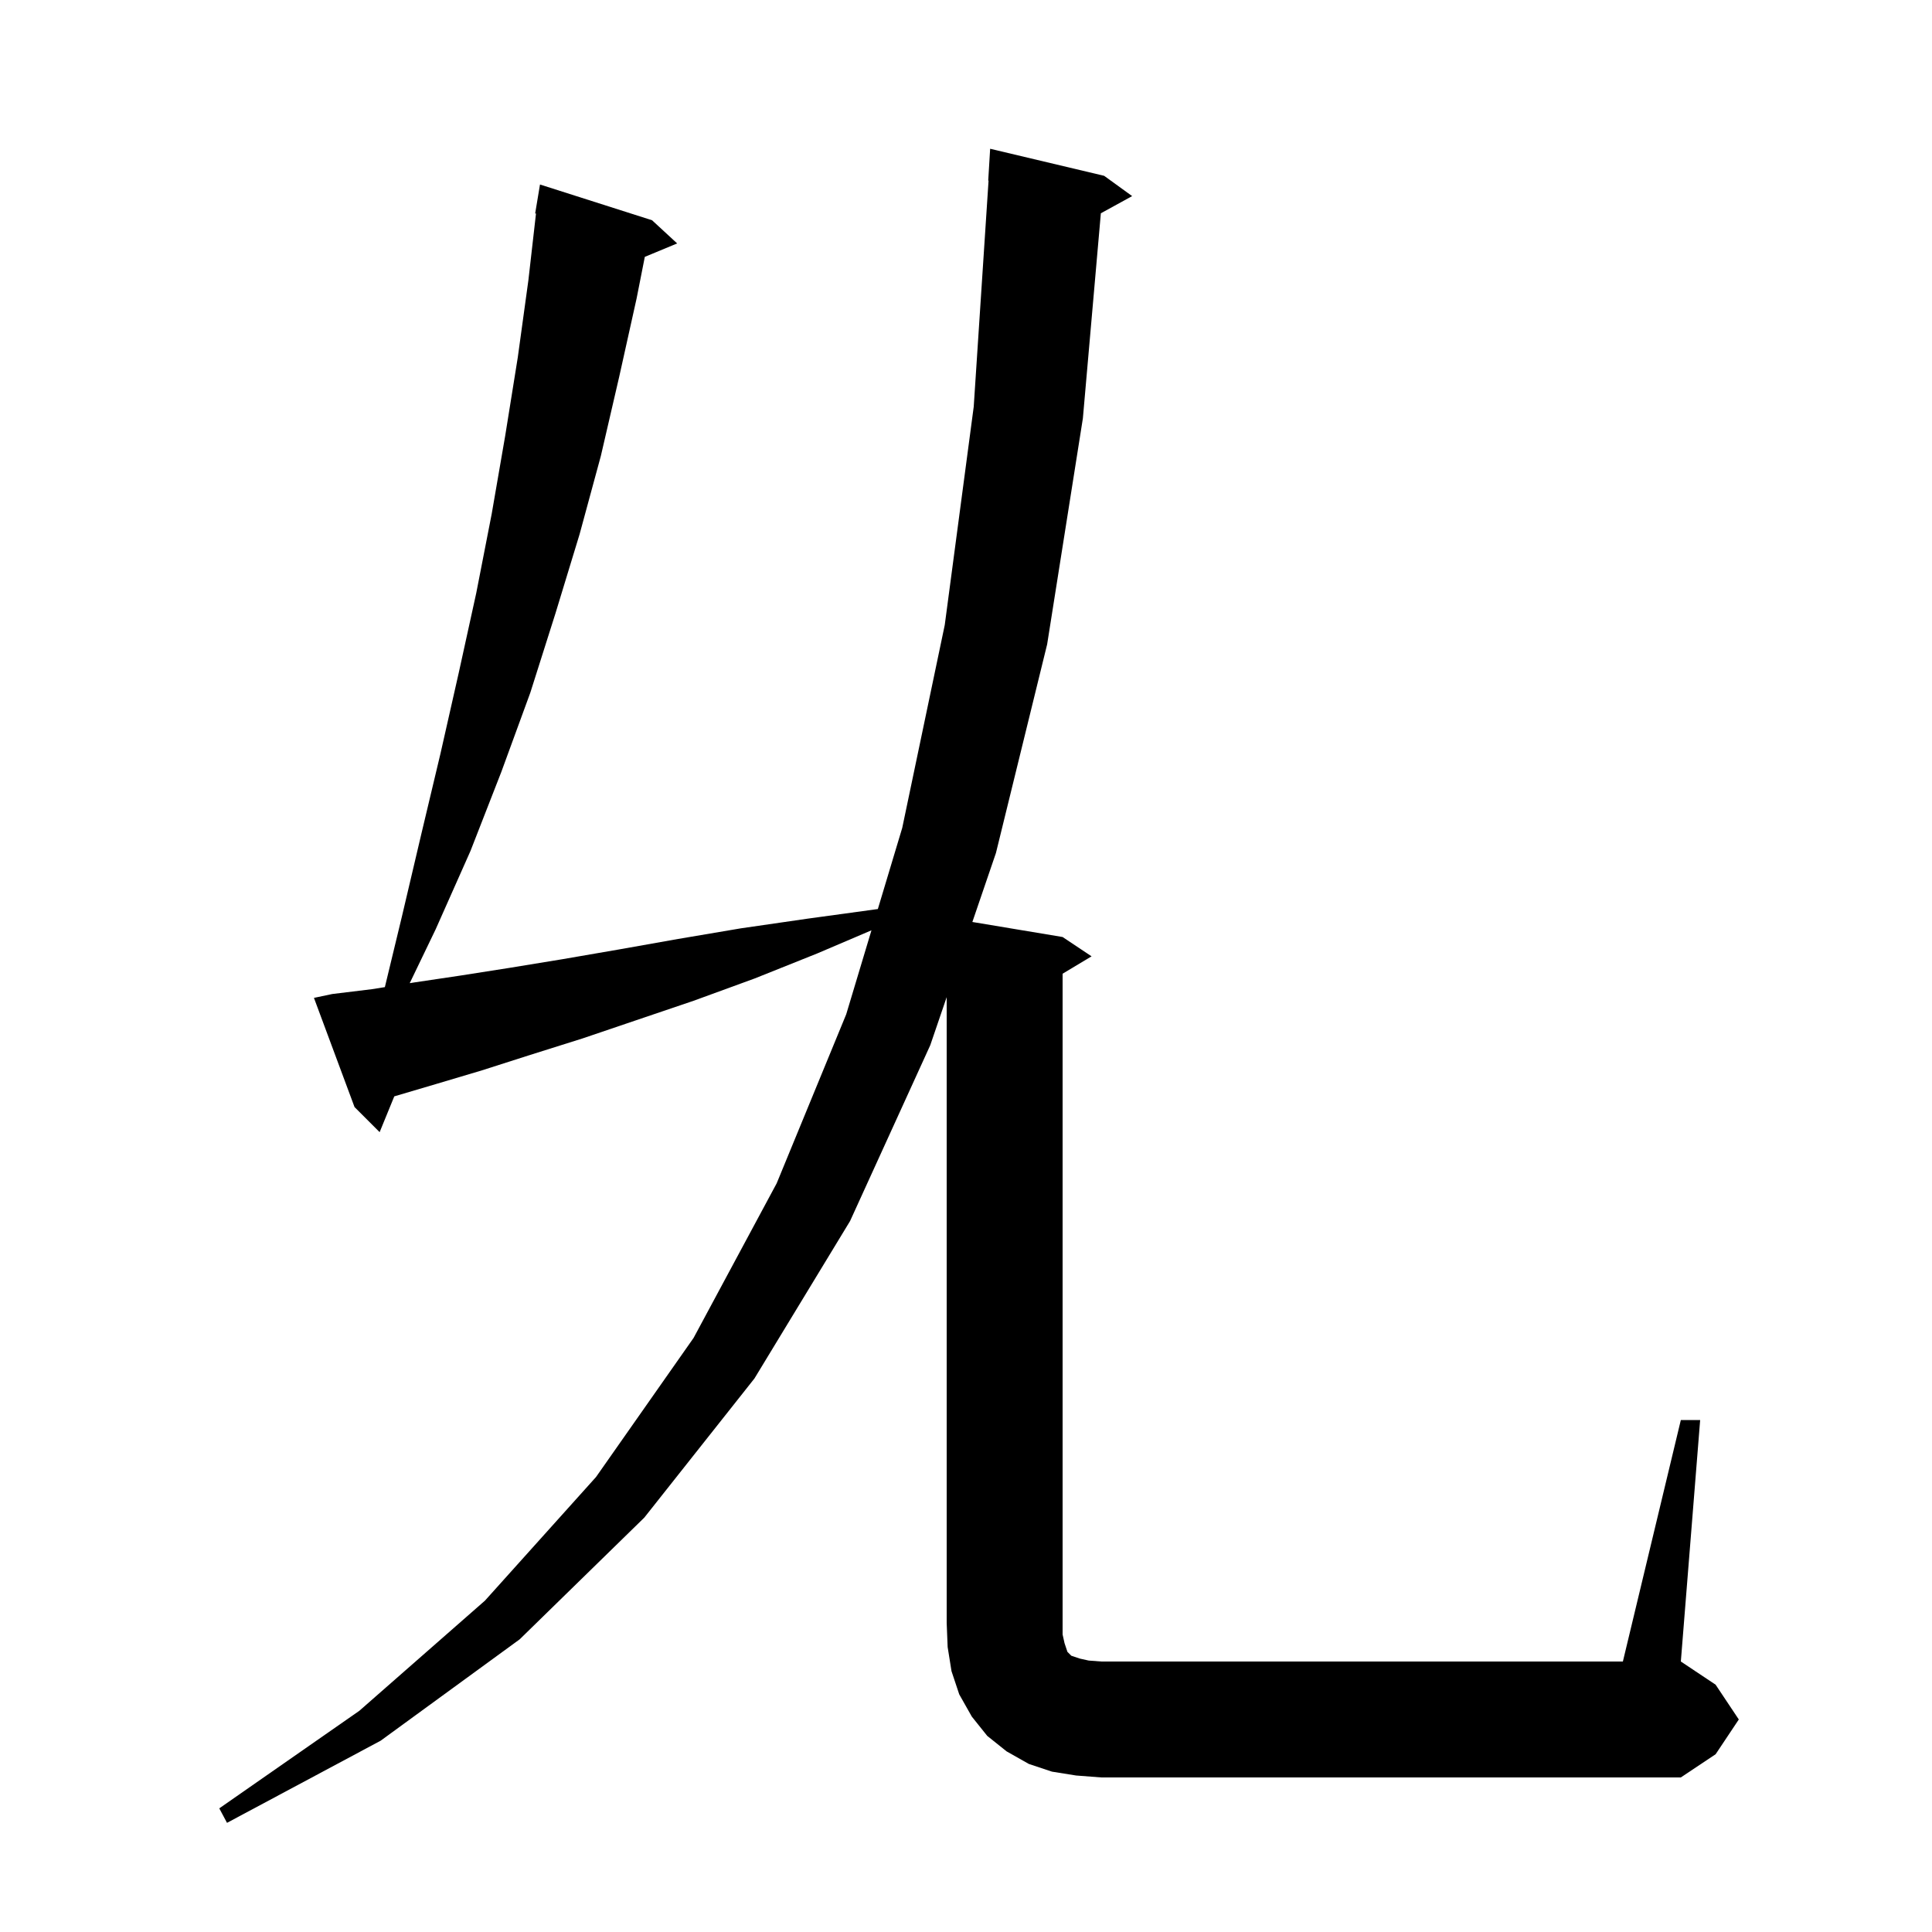 <svg xmlns="http://www.w3.org/2000/svg" xmlns:xlink="http://www.w3.org/1999/xlink" version="1.1" baseProfile="full" viewBox="0 0 200 200" width="200" height="200"><g fill="currentColor"><path d="M 174.0 147.0 L 176.0 147.0 L 174.0 172.0 L 177.6 174.4 L 180.0 178.0 L 177.6 181.6 L 174.0 184.0 L 114.0 184.0 L 111.4 183.8 L 108.9 183.4 L 106.5 182.6 L 104.2 181.3 L 102.2 179.7 L 100.6 177.7 L 99.3 175.4 L 98.5 173.0 L 98.1 170.5 L 98.0 168.0 L 98.0 103.225 L 96.3 108.2 L 88.0 126.4 L 78.1 142.7 L 66.7 157.1 L 53.8 169.7 L 39.4 180.2 L 23.5 188.7 L 22.7 187.2 L 37.2 177.1 L 50.2 165.7 L 61.7 152.9 L 71.8 138.5 L 80.4 122.5 L 87.6 105.0 L 90.213 96.306 L 84.6 98.7 L 78.1 101.3 L 71.8 103.6 L 65.9 105.6 L 60.3 107.5 L 54.9 109.2 L 49.9 110.8 L 45.2 112.2 L 40.816 113.495 L 39.3 117.2 L 36.7 114.6 L 32.5 103.3 L 34.4 102.9 L 38.5 102.4 L 39.841 102.187 L 41.6 94.9 L 43.6 86.4 L 45.6 78.0 L 47.5 69.6 L 49.3 61.4 L 50.9 53.2 L 52.3 45.1 L 53.6 37.0 L 54.7 29.0 L 55.486 22.105 L 55.4 22.1 L 55.9 19.1 L 67.5 22.8 L 70.1 25.2 L 66.751 26.59 L 65.9 30.9 L 64.1 39.0 L 62.2 47.2 L 60.0 55.3 L 57.5 63.5 L 54.9 71.7 L 51.9 79.9 L 48.7 88.1 L 45.1 96.2 L 42.415 101.777 L 42.9 101.7 L 47.6 101.0 L 52.7 100.2 L 58.2 99.3 L 64.0 98.3 L 70.2 97.2 L 76.7 96.1 L 83.6 95.1 L 90.875 94.103 L 93.4 85.7 L 97.8 64.7 L 100.8 42.1 L 102.335 18.699 L 102.3 18.7 L 102.5 15.4 L 114.3 18.2 L 117.2 20.3 L 113.96 22.079 L 112.1 43.3 L 108.4 66.7 L 103.1 88.3 L 100.659 95.443 L 110.0 97.0 L 113.0 99.0 L 110.0 100.8 L 110.0 169.2 L 110.2 170.1 L 110.5 171.0 L 110.9 171.4 L 111.8 171.7 L 112.7 171.9 L 114.0 172.0 L 168.0 172.0 Z "/></g></svg>